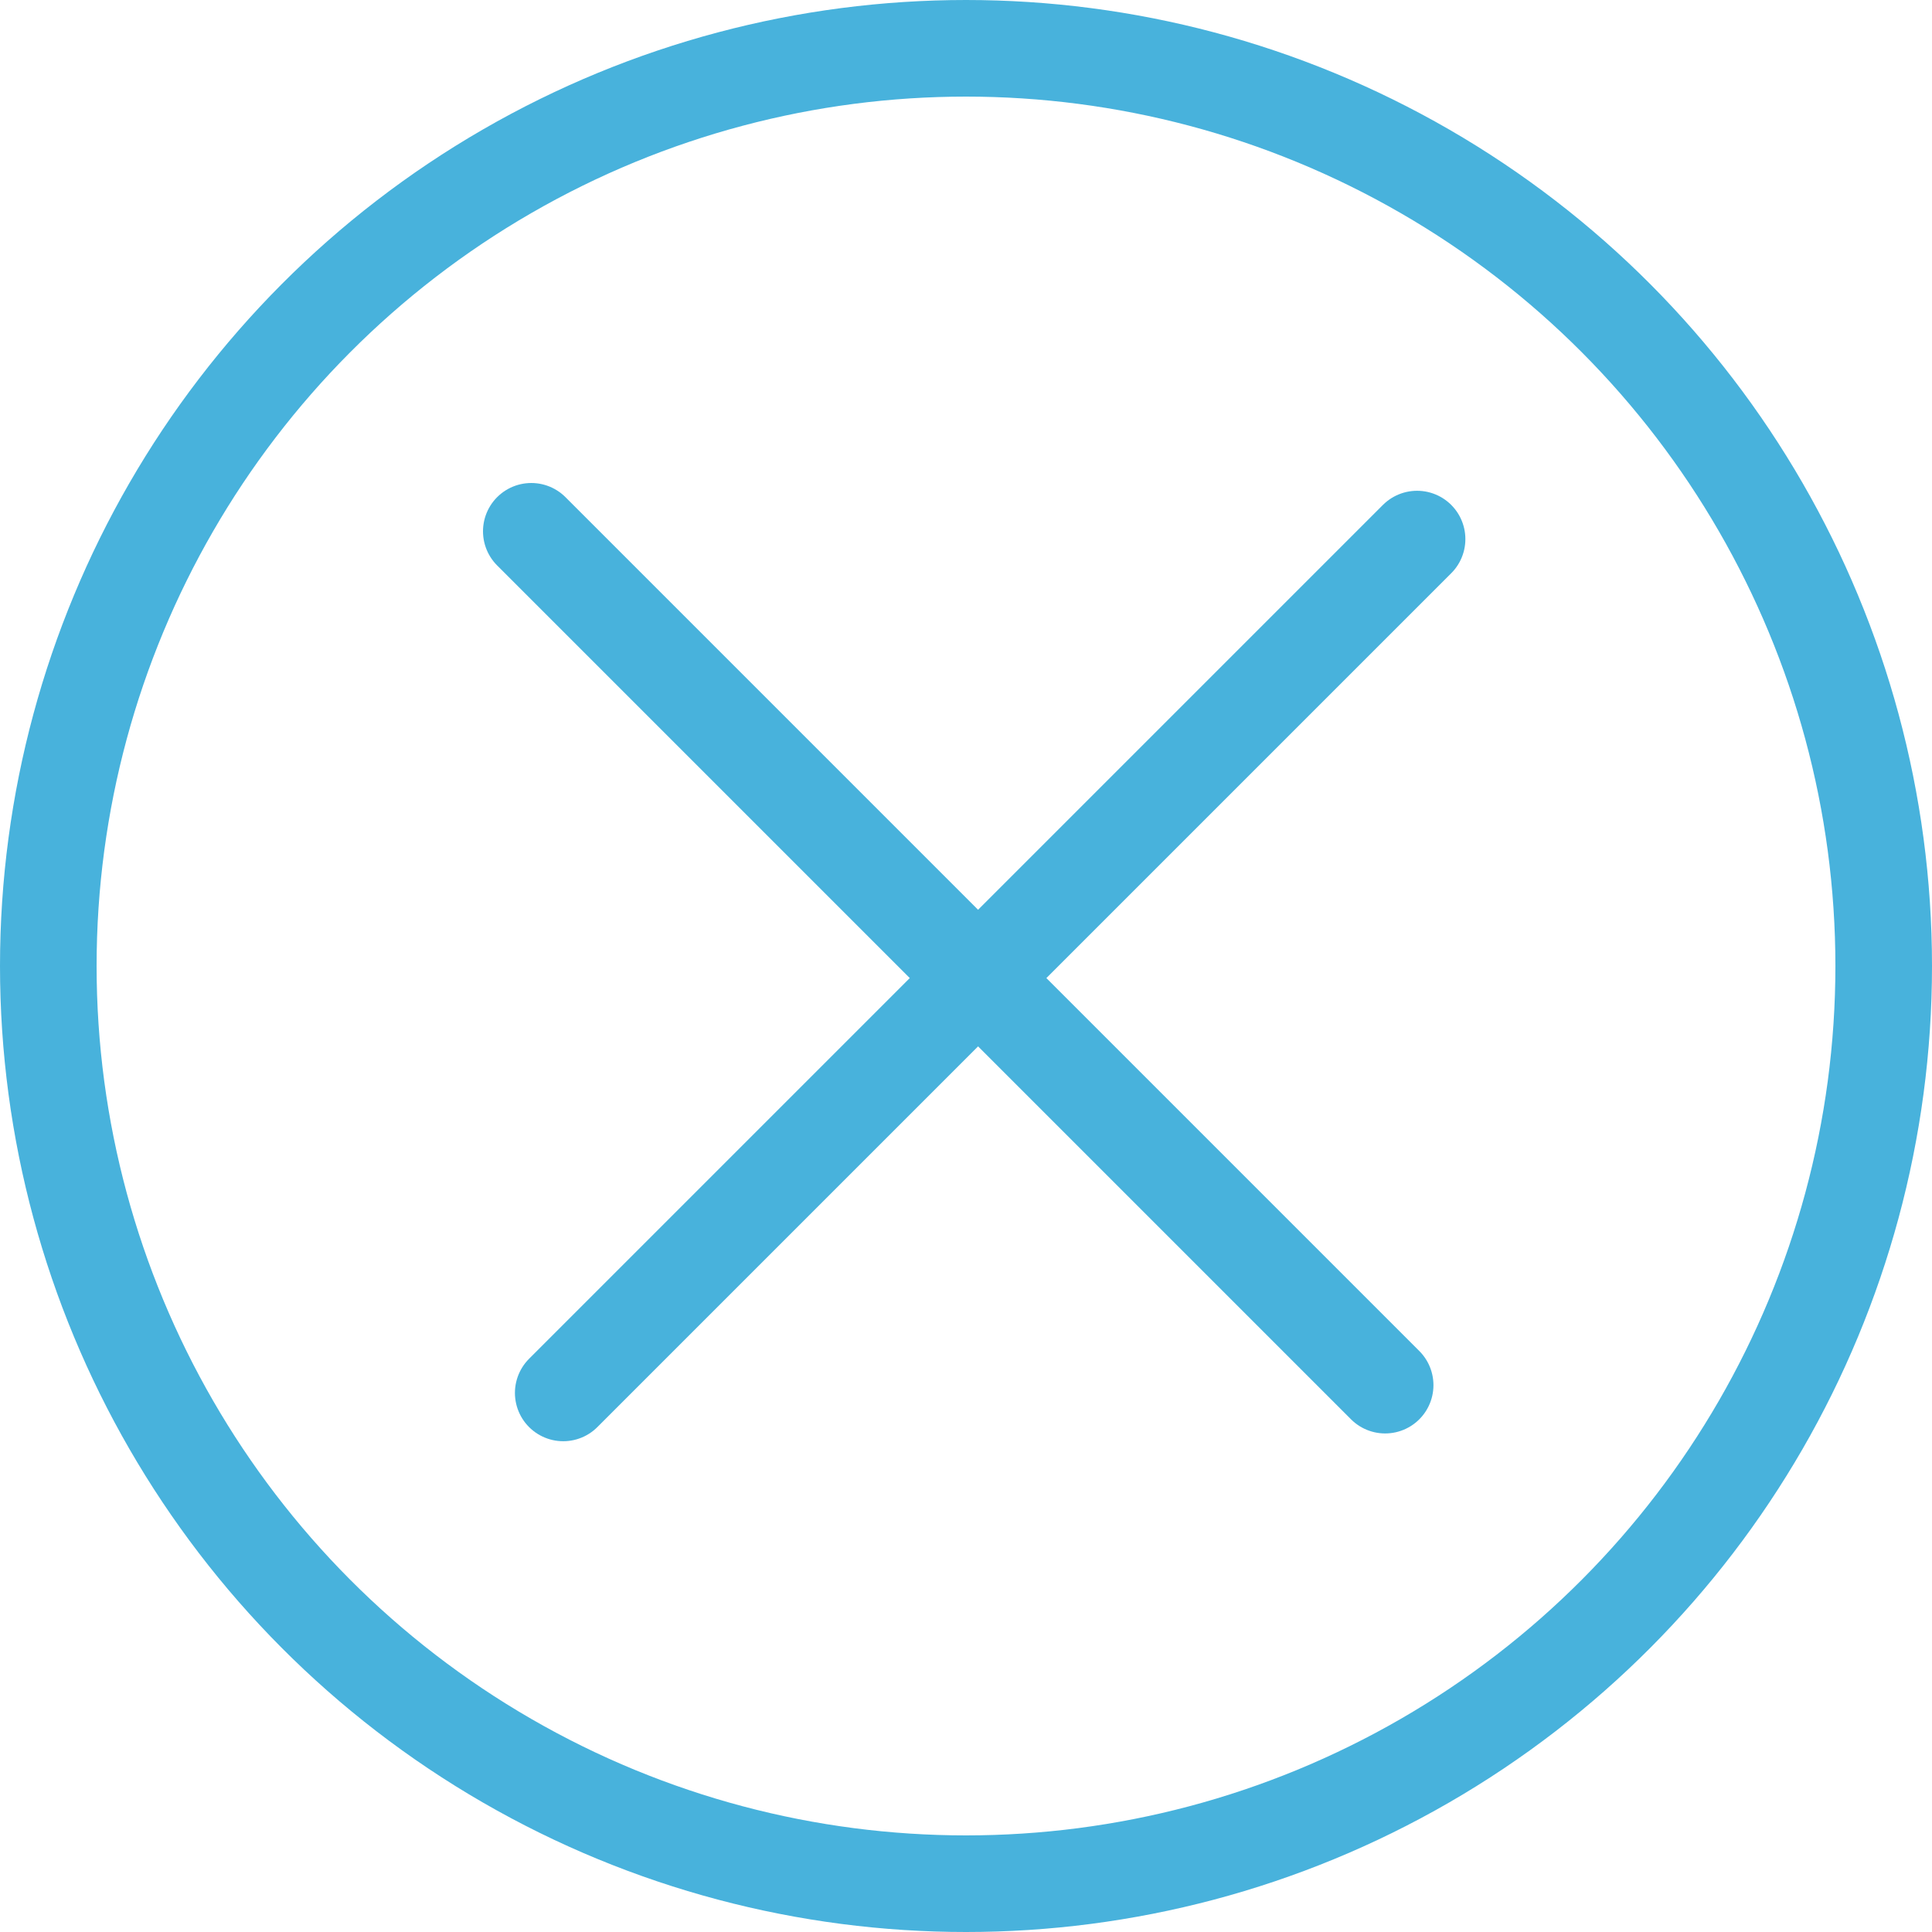 <svg width="40" height="40" viewBox="0 0 40 40" fill="none" xmlns="http://www.w3.org/2000/svg">
<circle cx="20" cy="20" r="19" stroke="#48B2DC" stroke-width="2"/>
<path d="M11.661 28.839L29.339 11.161" stroke="#48B2DC" stroke-width="2" stroke-linecap="round"/>
<path d="M11 11L28.678 28.678" stroke="#48B2DC" stroke-width="2" stroke-linecap="round"/>
</svg>

